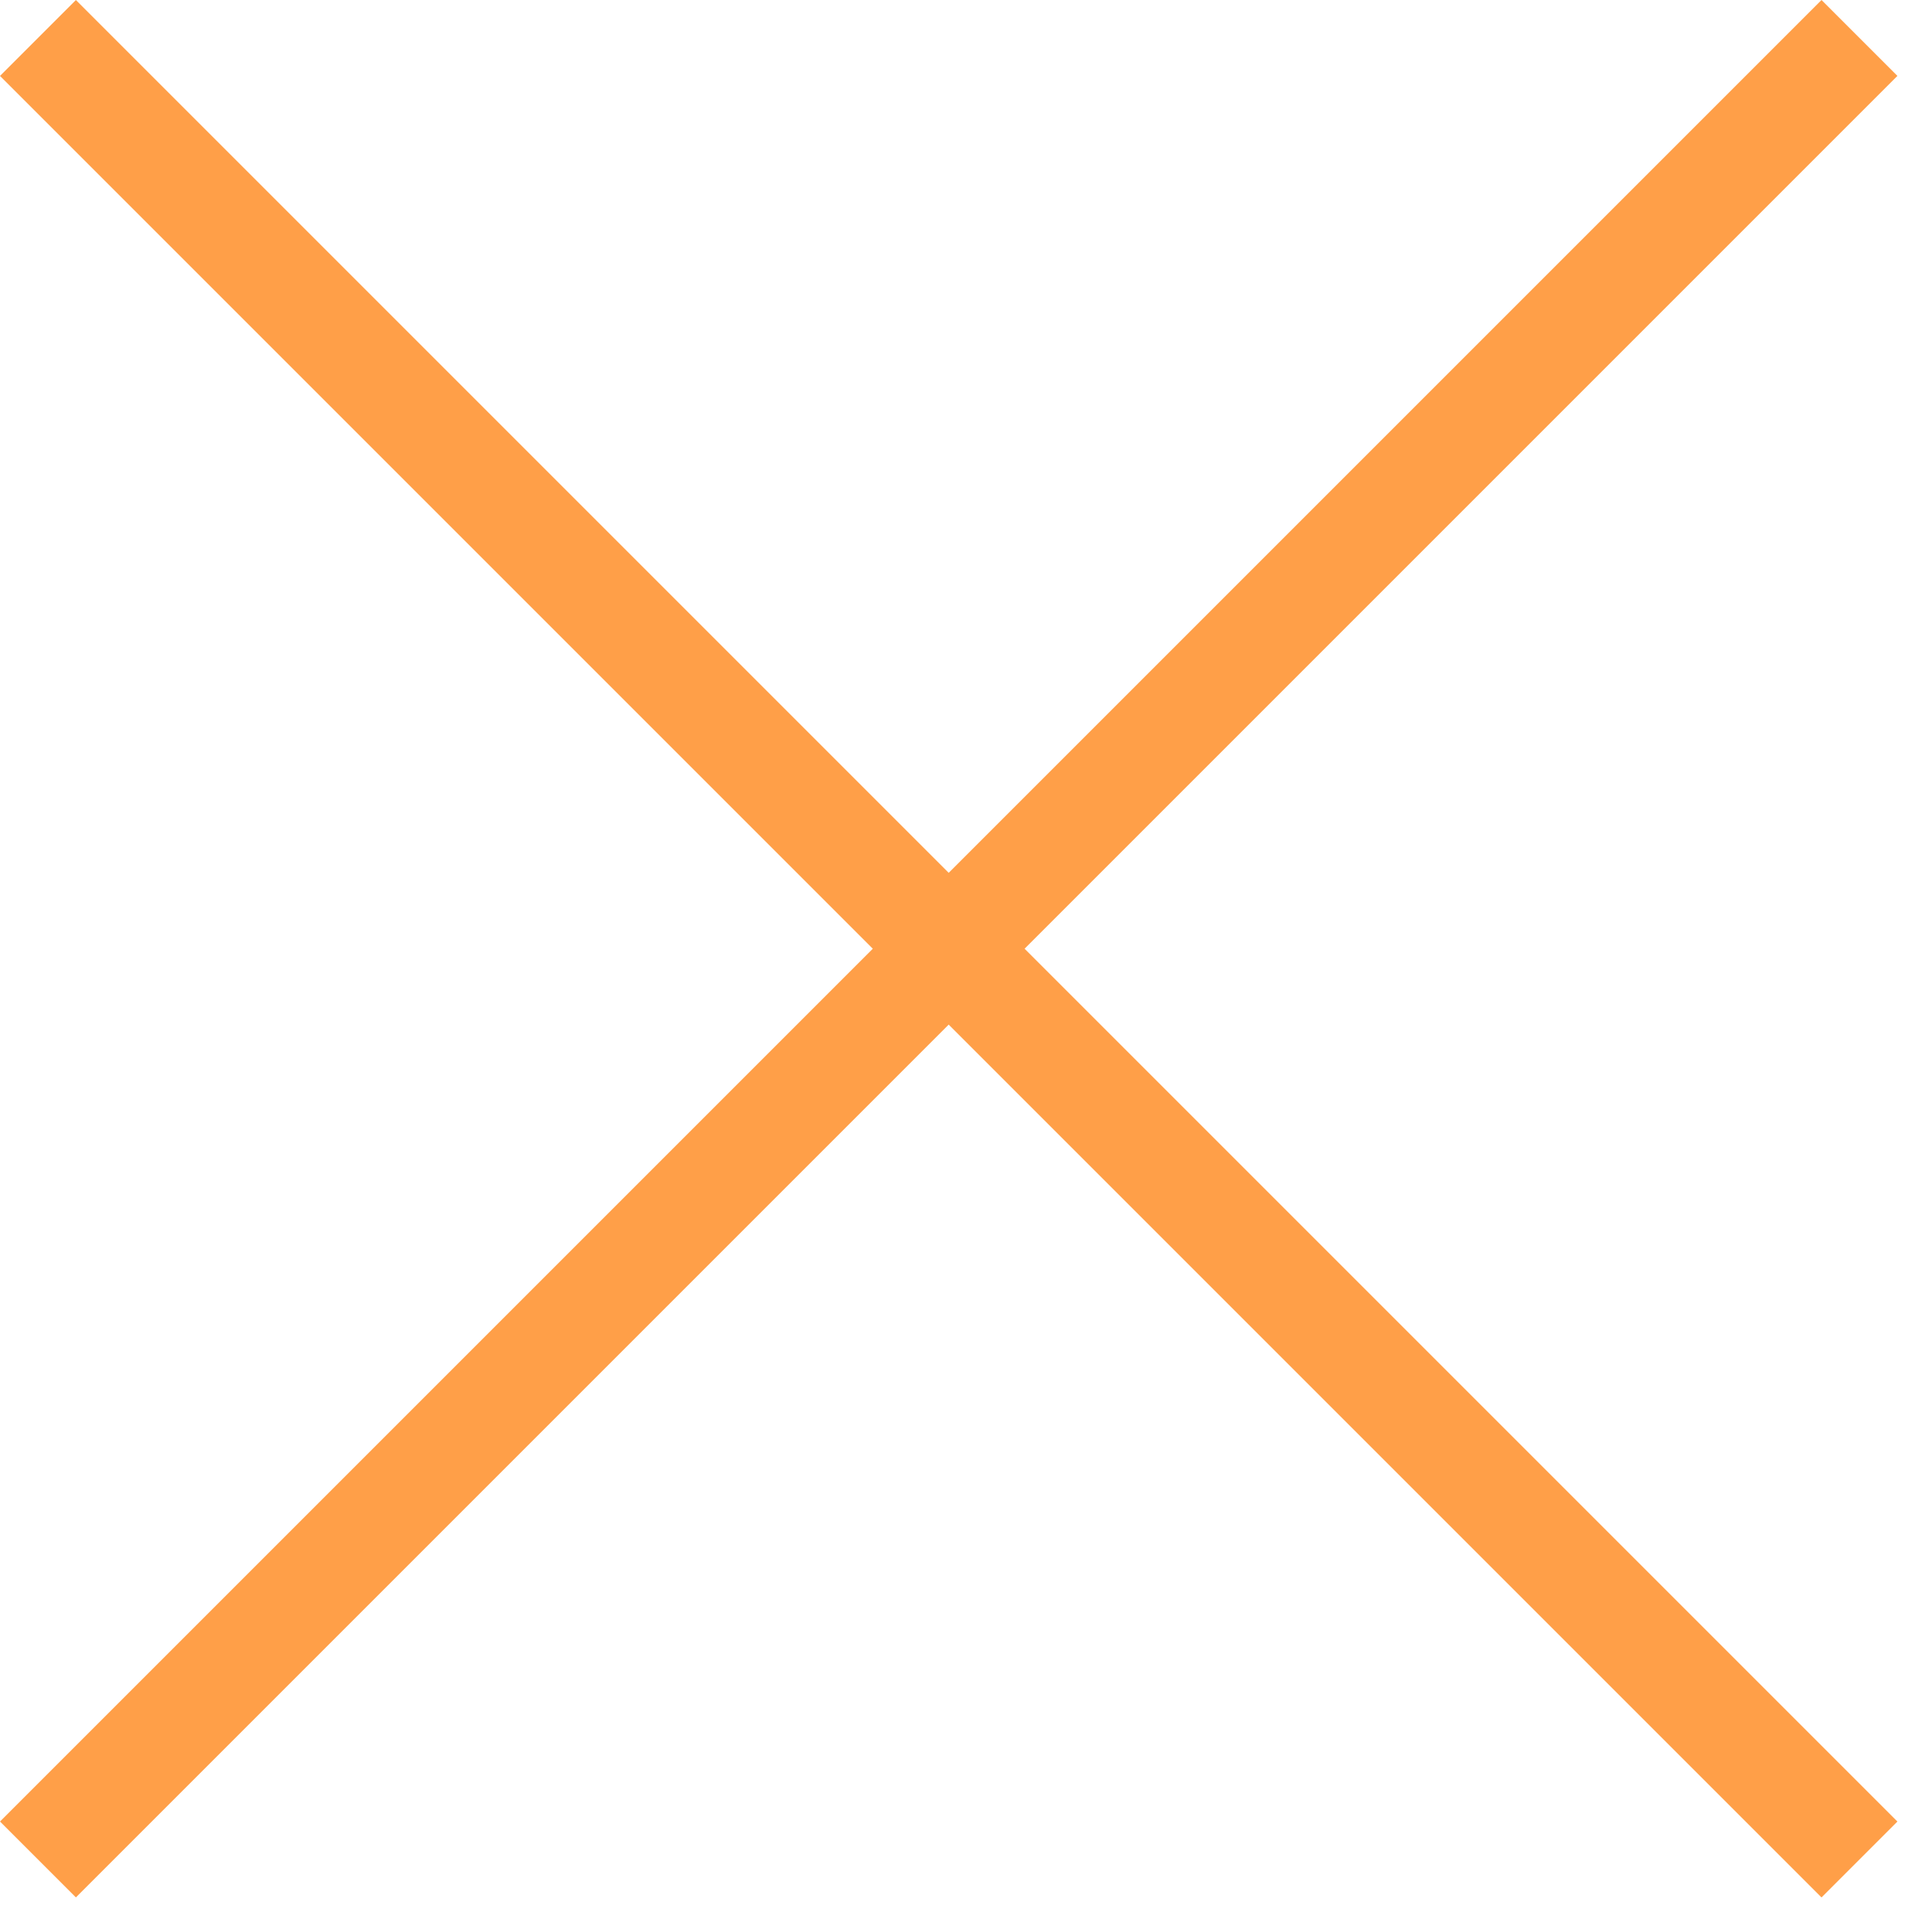 <?xml version="1.0" encoding="UTF-8"?> <svg xmlns="http://www.w3.org/2000/svg" width="54" height="54" viewBox="0 0 54 54" fill="none"> <rect x="50.912" width="3" height="72" transform="rotate(45 50.912 0)" fill="#FF9F48"></rect> <rect y="2.122" width="3" height="72" transform="rotate(-45 0 2.122)" fill="#FF9F48"></rect> </svg> 